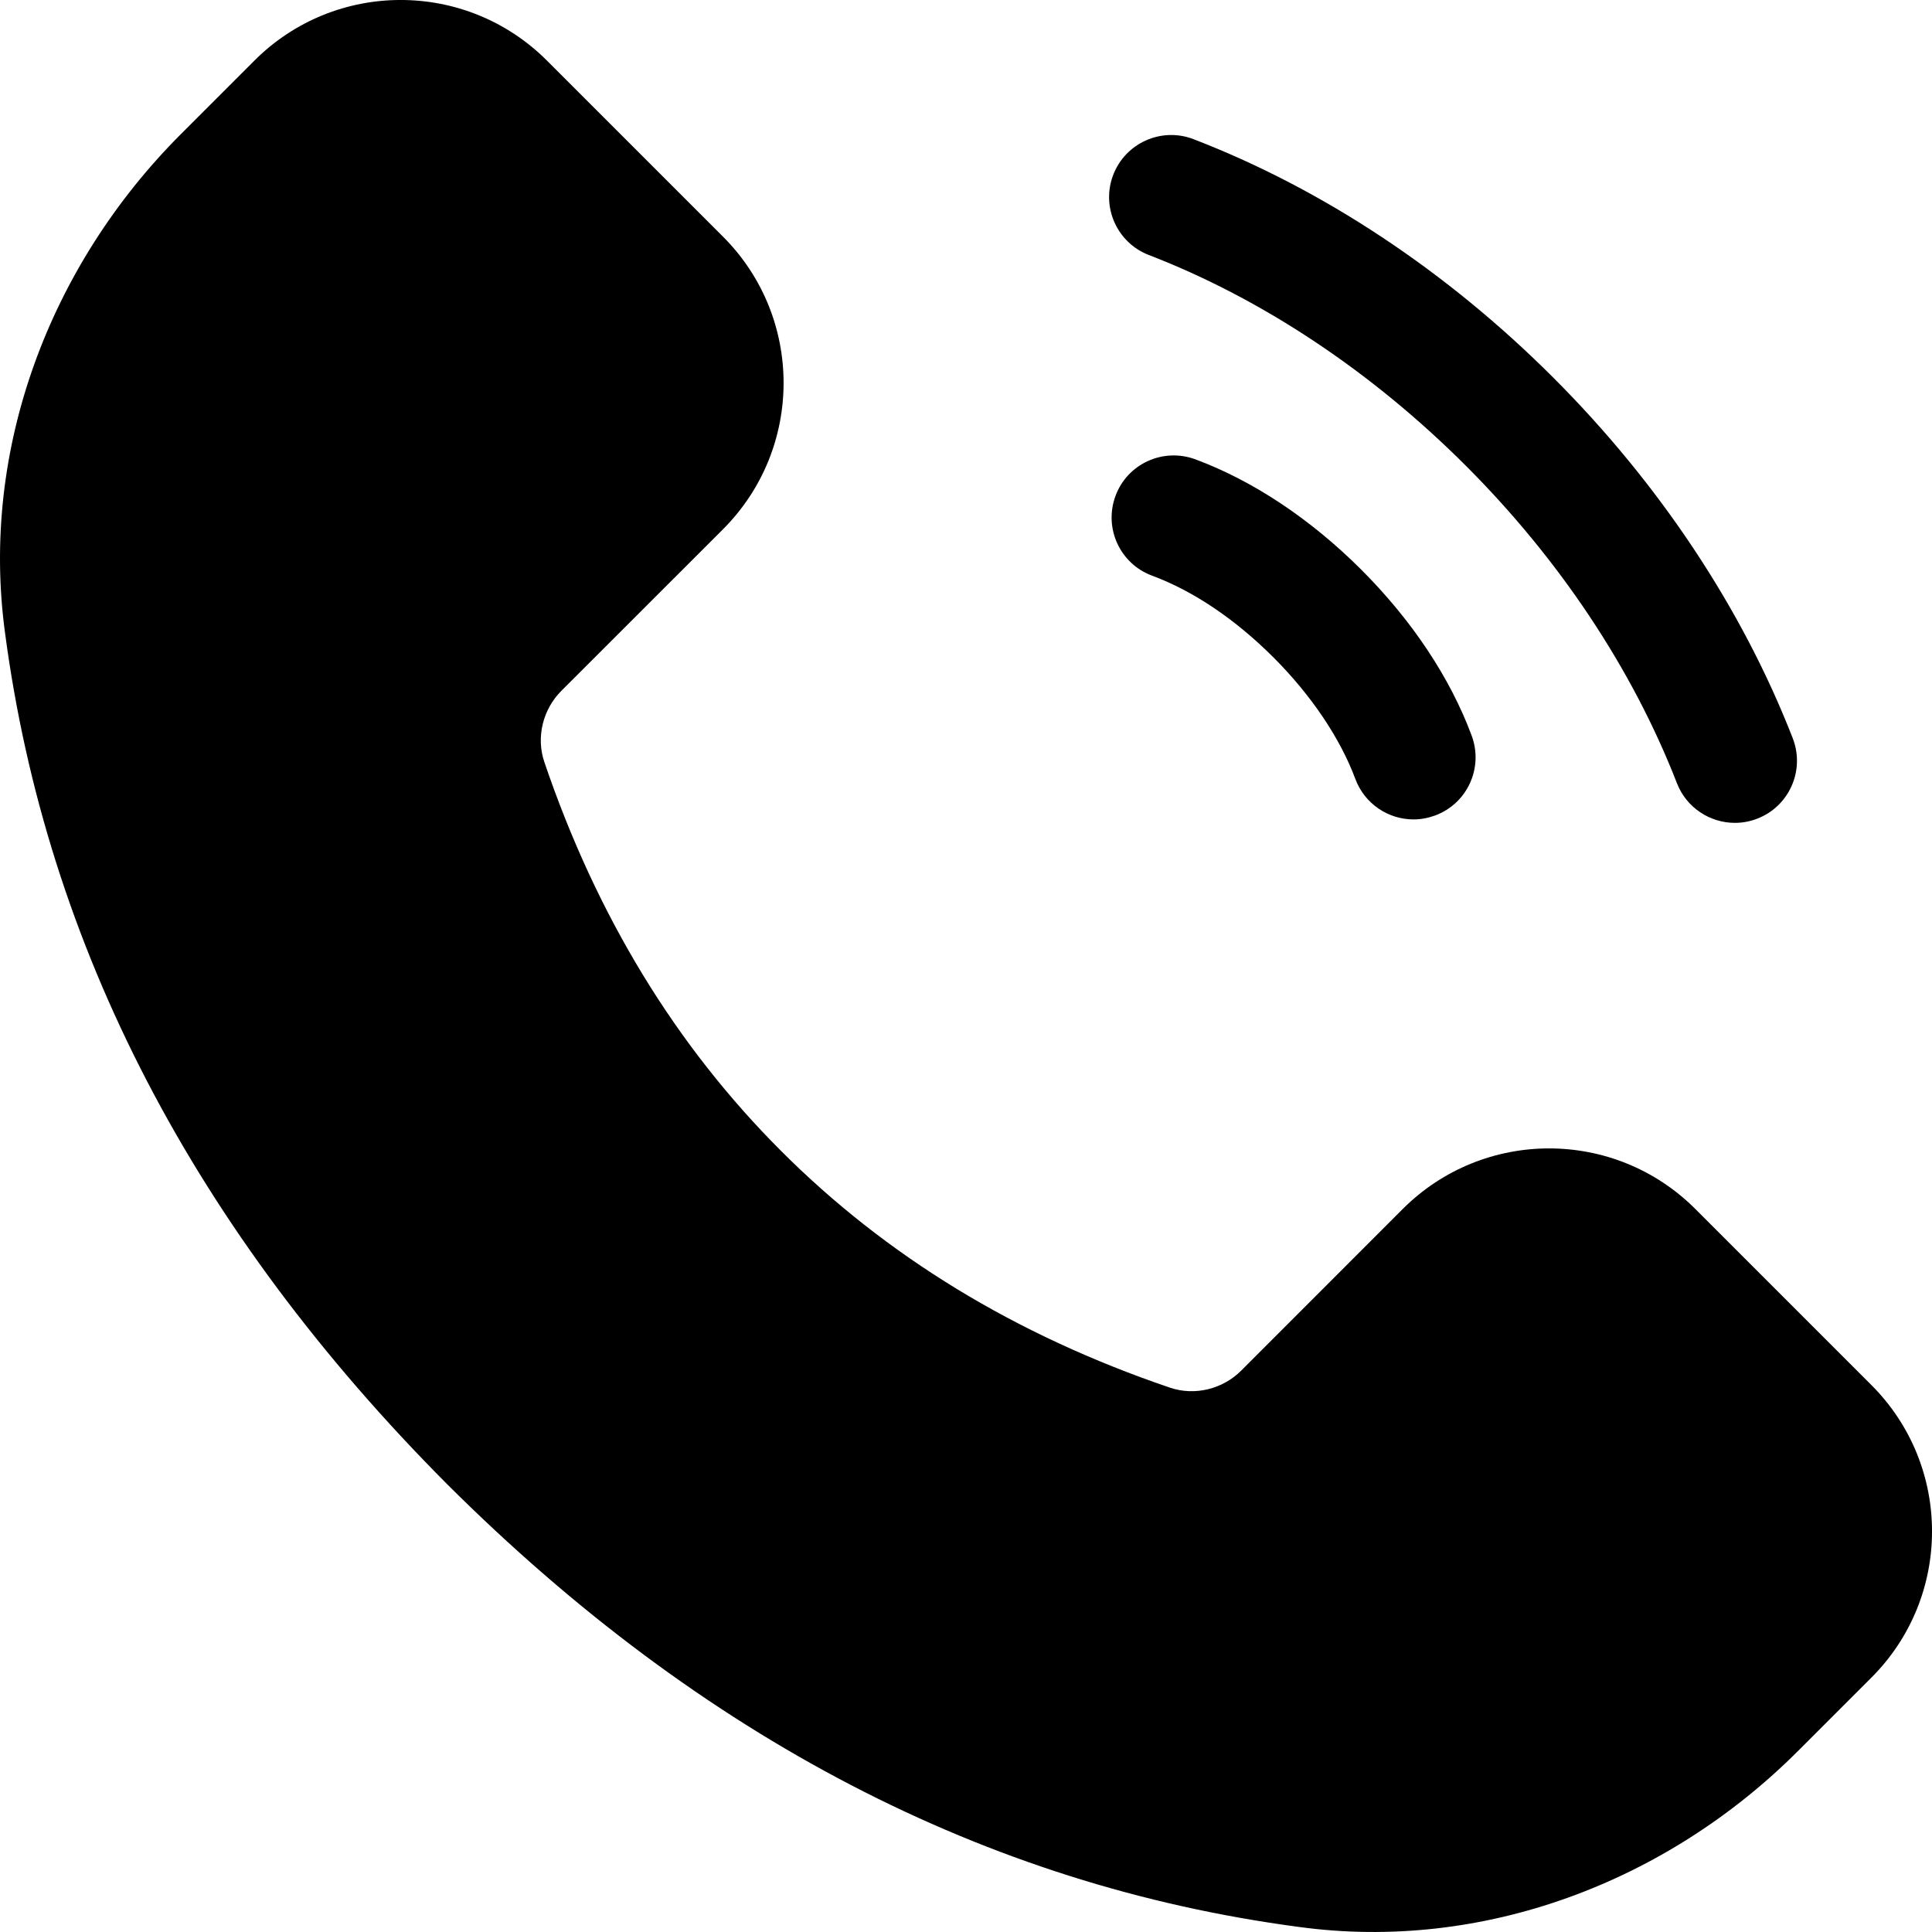 <svg width="23" height="23" viewBox="0 0 23 23" fill="#000" xmlns="http://www.w3.org/2000/svg">
<path d="M13.677 3.036C15.023 3.555 16.327 4.422 17.448 5.542C18.567 6.66 19.436 7.968 19.964 9.325C20.078 9.617 20.358 9.796 20.653 9.796C20.743 9.796 20.833 9.78 20.922 9.745C21.302 9.597 21.49 9.169 21.342 8.788C20.74 7.242 19.755 5.759 18.493 4.497C17.227 3.23 15.746 2.249 14.209 1.657C13.829 1.51 13.4 1.7 13.253 2.081C13.106 2.462 13.297 2.89 13.677 3.036Z" fill="#000"/>
<path d="M14.23 5.468C13.847 5.327 13.422 5.52 13.28 5.903C13.138 6.286 13.332 6.711 13.715 6.853C14.206 7.035 14.706 7.372 15.161 7.827C15.609 8.275 15.955 8.789 16.135 9.273C16.246 9.571 16.528 9.755 16.828 9.755C16.913 9.755 17 9.739 17.085 9.708C17.468 9.566 17.662 9.141 17.52 8.758C17.264 8.069 16.81 7.386 16.206 6.782C15.602 6.179 14.919 5.724 14.23 5.468Z" fill="#000"/>
<path d="M9.298 13.701C8.05 12.453 7.106 10.914 6.48 9.071C6.38 8.776 6.463 8.444 6.683 8.224L8.607 6.301C9.569 5.338 9.569 3.779 8.607 2.817L6.512 0.722C5.549 -0.241 3.99 -0.241 3.028 0.722L2.156 1.594C0.592 3.157 -0.24 5.352 0.061 7.542C0.555 11.263 2.312 14.646 5.327 17.673C8.354 20.688 11.737 22.445 15.458 22.939C17.648 23.24 19.843 22.408 21.406 20.844L22.278 19.972C23.241 19.01 23.241 17.451 22.278 16.488L20.183 14.393C19.221 13.431 17.662 13.431 16.699 14.393L14.776 16.317C14.556 16.537 14.224 16.62 13.929 16.52C12.085 15.894 10.546 14.95 9.298 13.701Z" fill="#000"/>
</svg>
